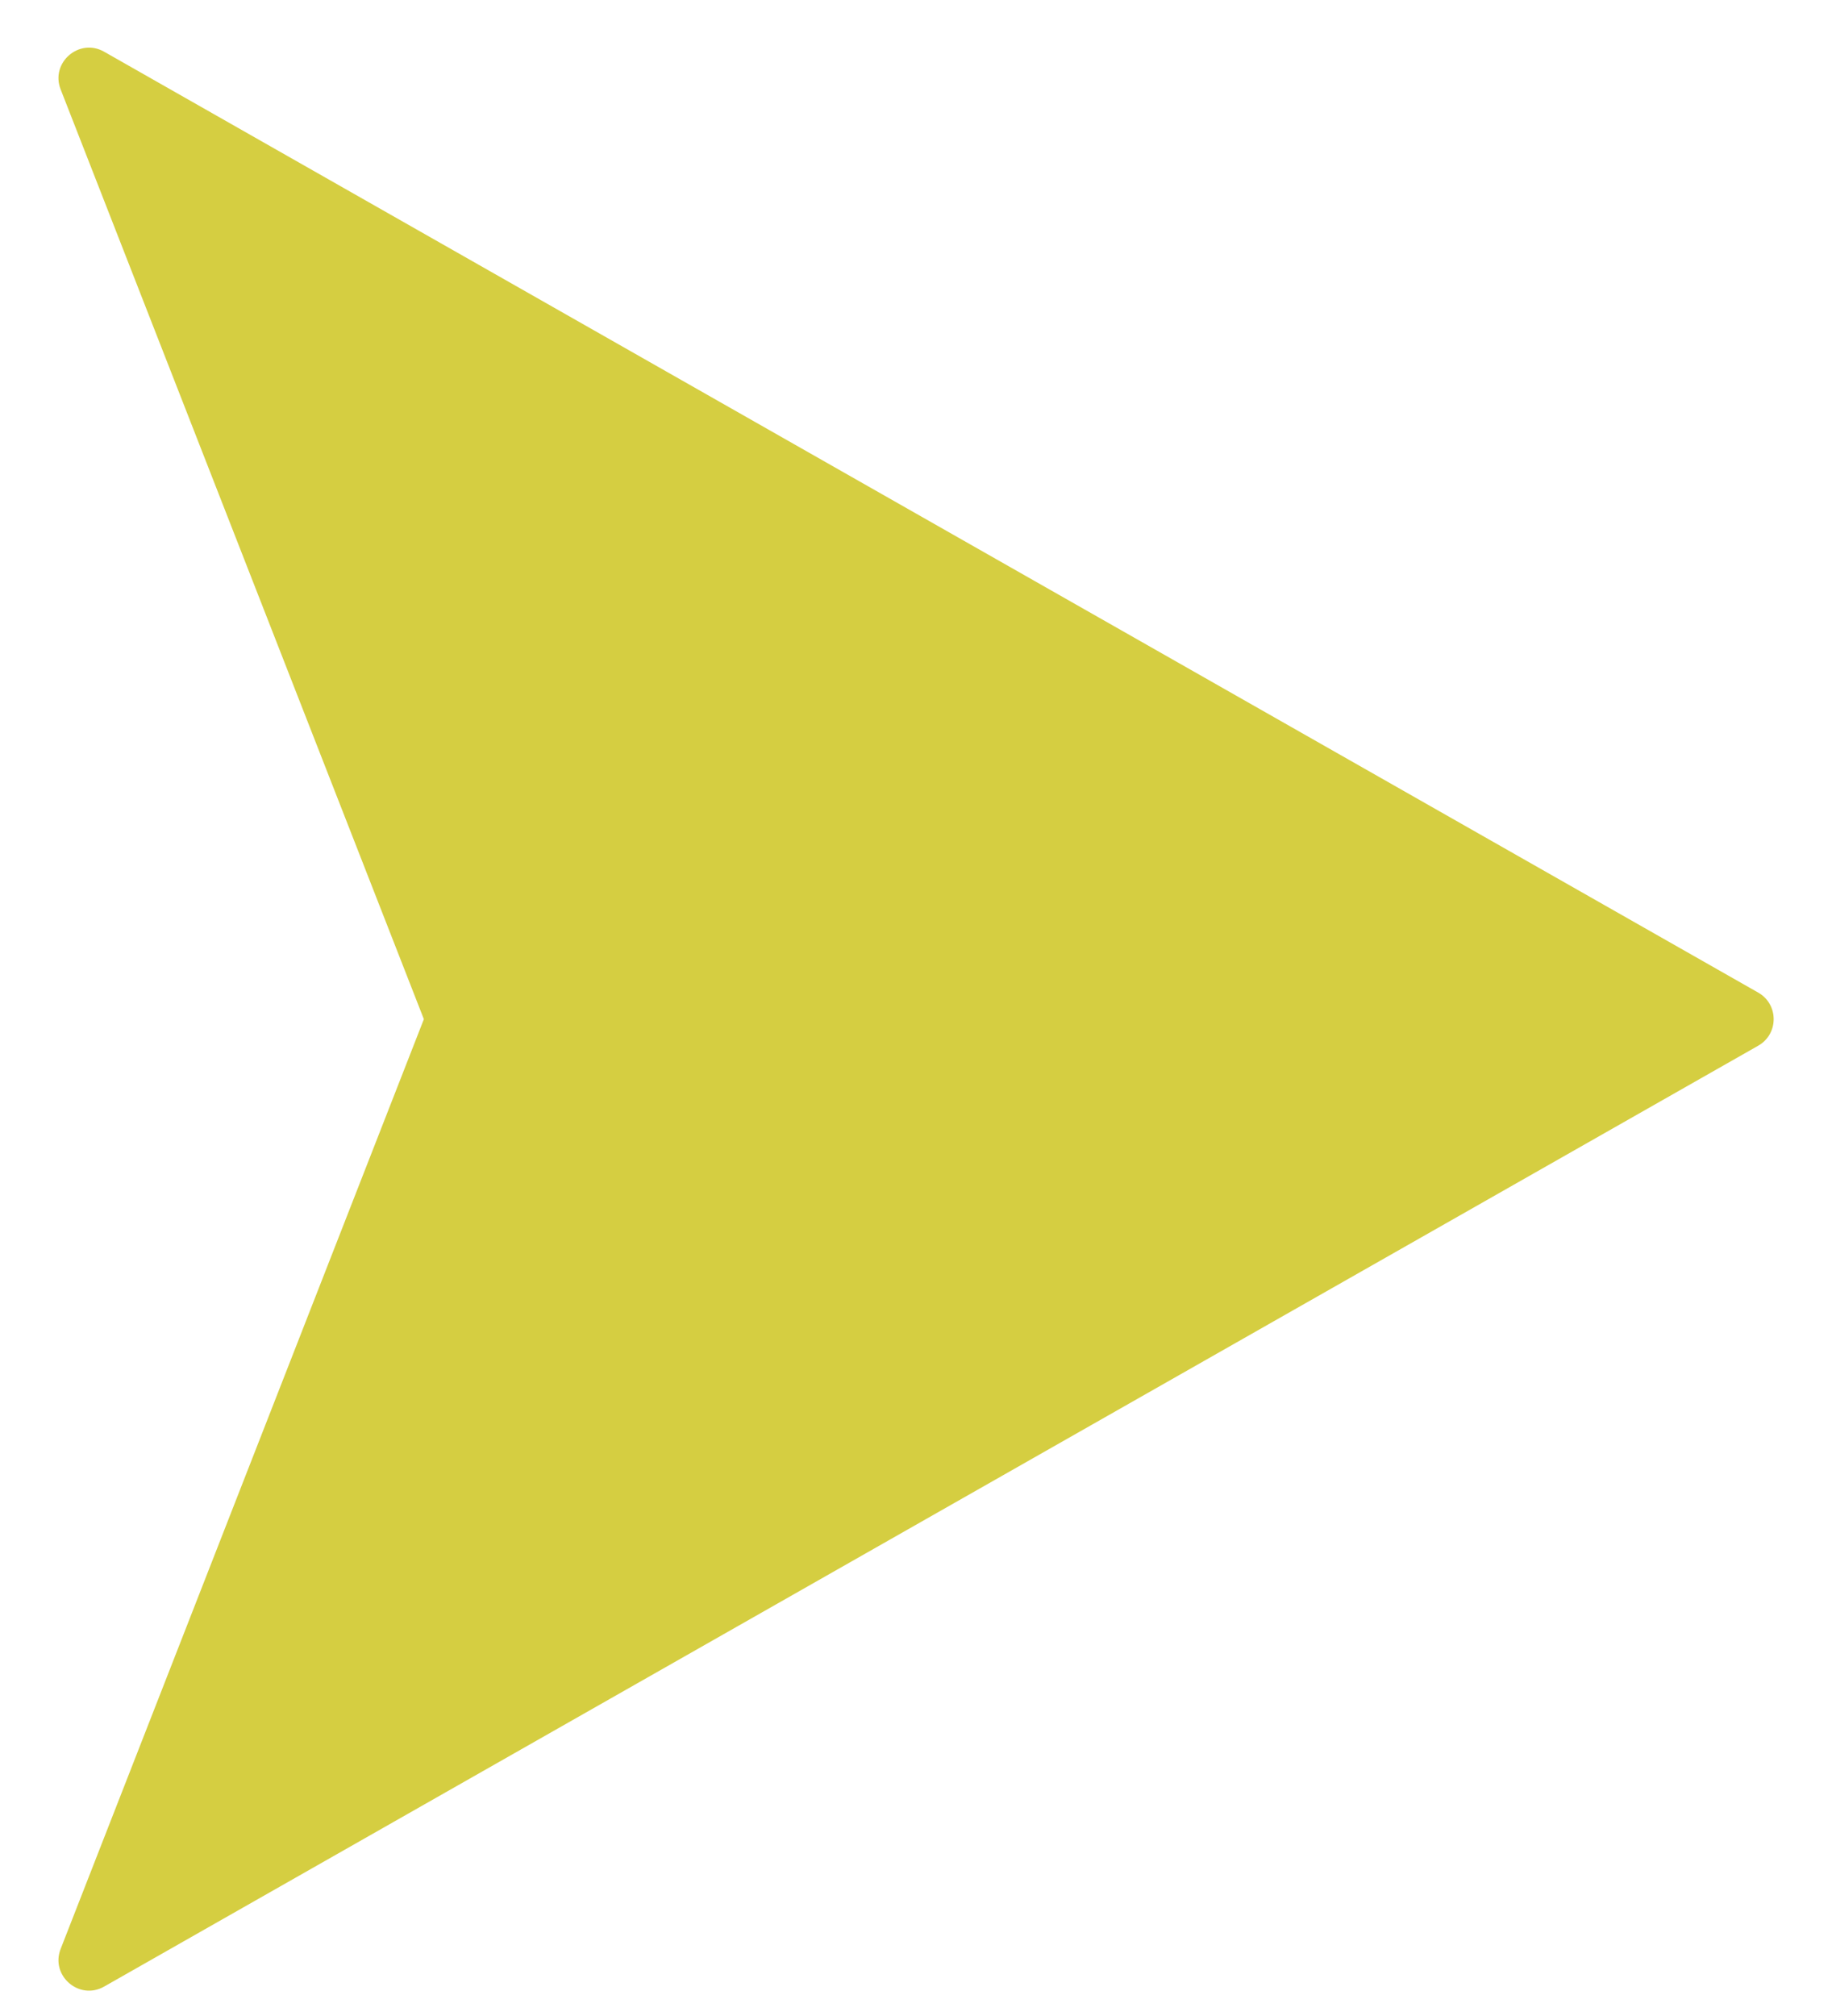 <svg width="30" height="33" viewBox="0 0 30 33" fill="none" xmlns="http://www.w3.org/2000/svg">
<path d="M28.792 16.248C29.129 16.44 29.129 16.925 28.792 17.117L1.706 32.518C1.297 32.751 0.822 32.34 0.993 31.902L6.941 16.683L0.993 1.463C0.822 1.025 1.297 0.614 1.706 0.847L28.792 16.248Z" fill="#D5CE41"/>
</svg>
